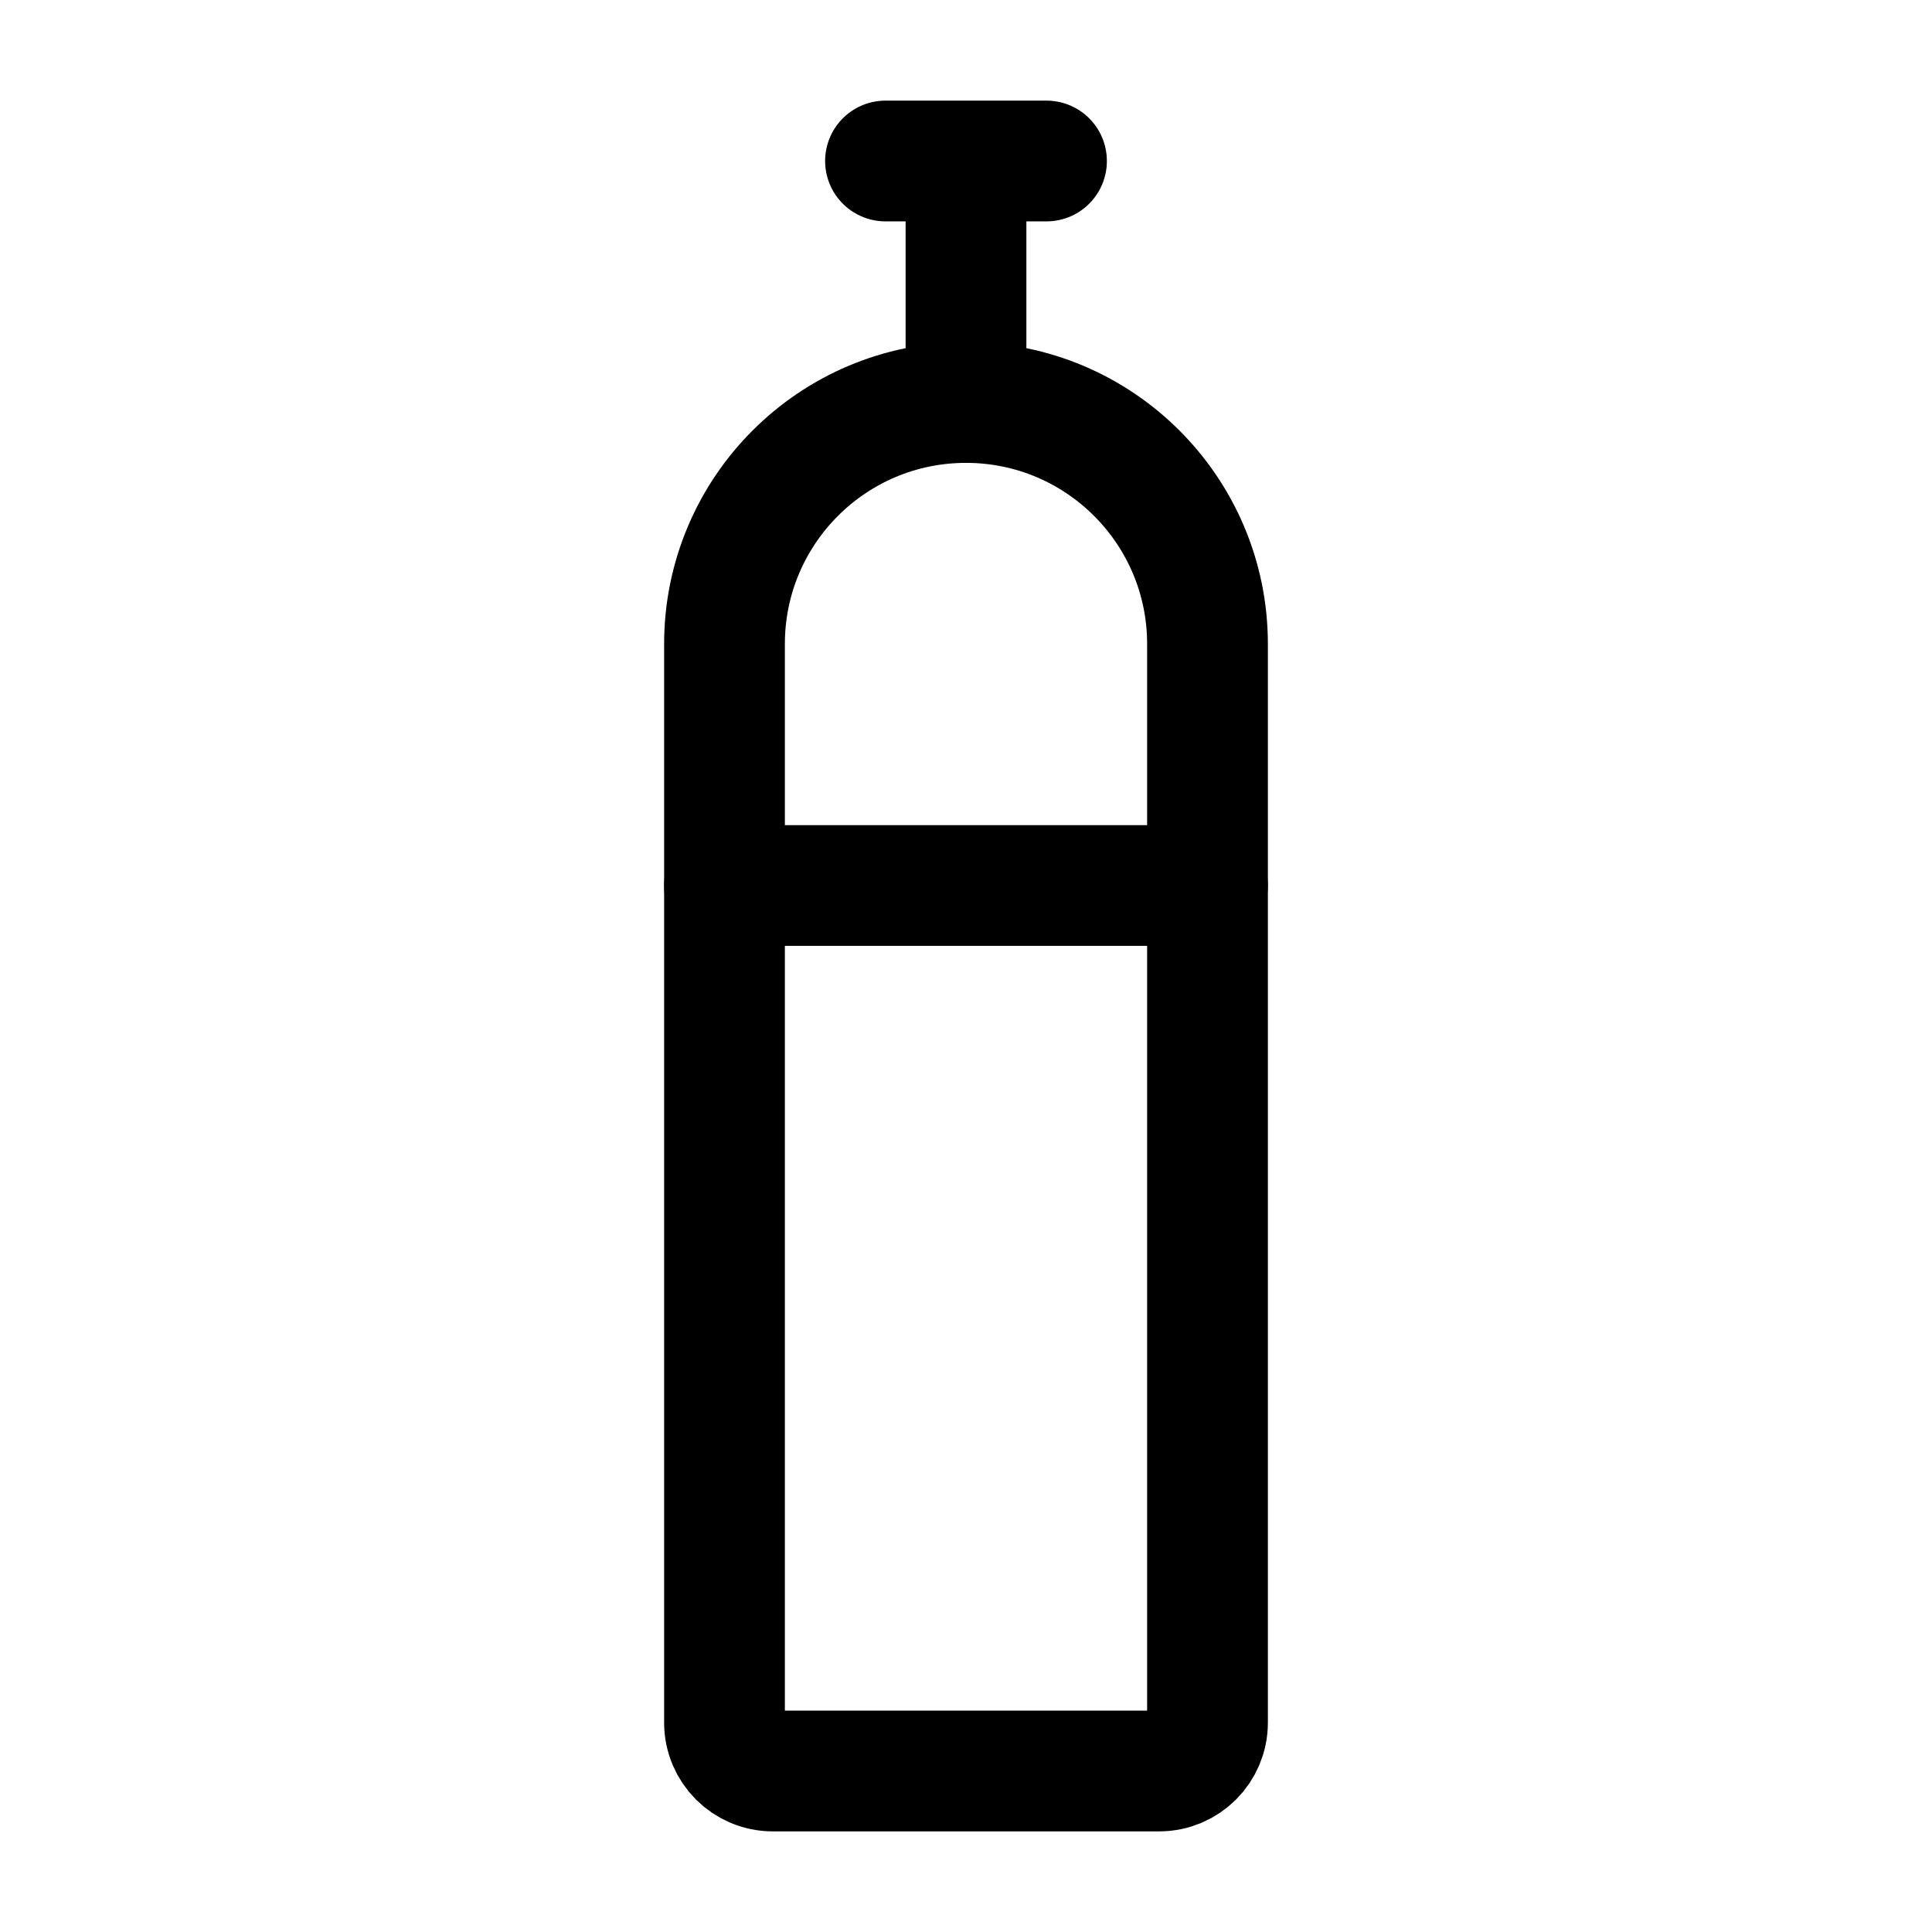 <?xml version="1.0" encoding="utf-8"?>
<!-- Uploaded to: SVG Repo, www.svgrepo.com, Generator: SVG Repo Mixer Tools -->
<svg xmlns="http://www.w3.org/2000/svg" width="800px" height="800px" viewBox="0 0 24 24" fill="none">
<path d="M9 8C9 6.343 10.343 5 12 5V5C13.657 5 15 6.343 15 8V21.4C15 21.731 14.731 22 14.4 22H9.6C9.269 22 9 21.731 9 21.4V8Z" stroke="#000000" stroke-width="1.5" stroke-linecap="round"/>
<path d="M9 11H15" stroke="#000000" stroke-width="1.5" stroke-linecap="round"/>
<path d="M12 5V2M12 2H11M12 2H13" stroke="#000000" stroke-width="1.5" stroke-linecap="round"/>
</svg>
